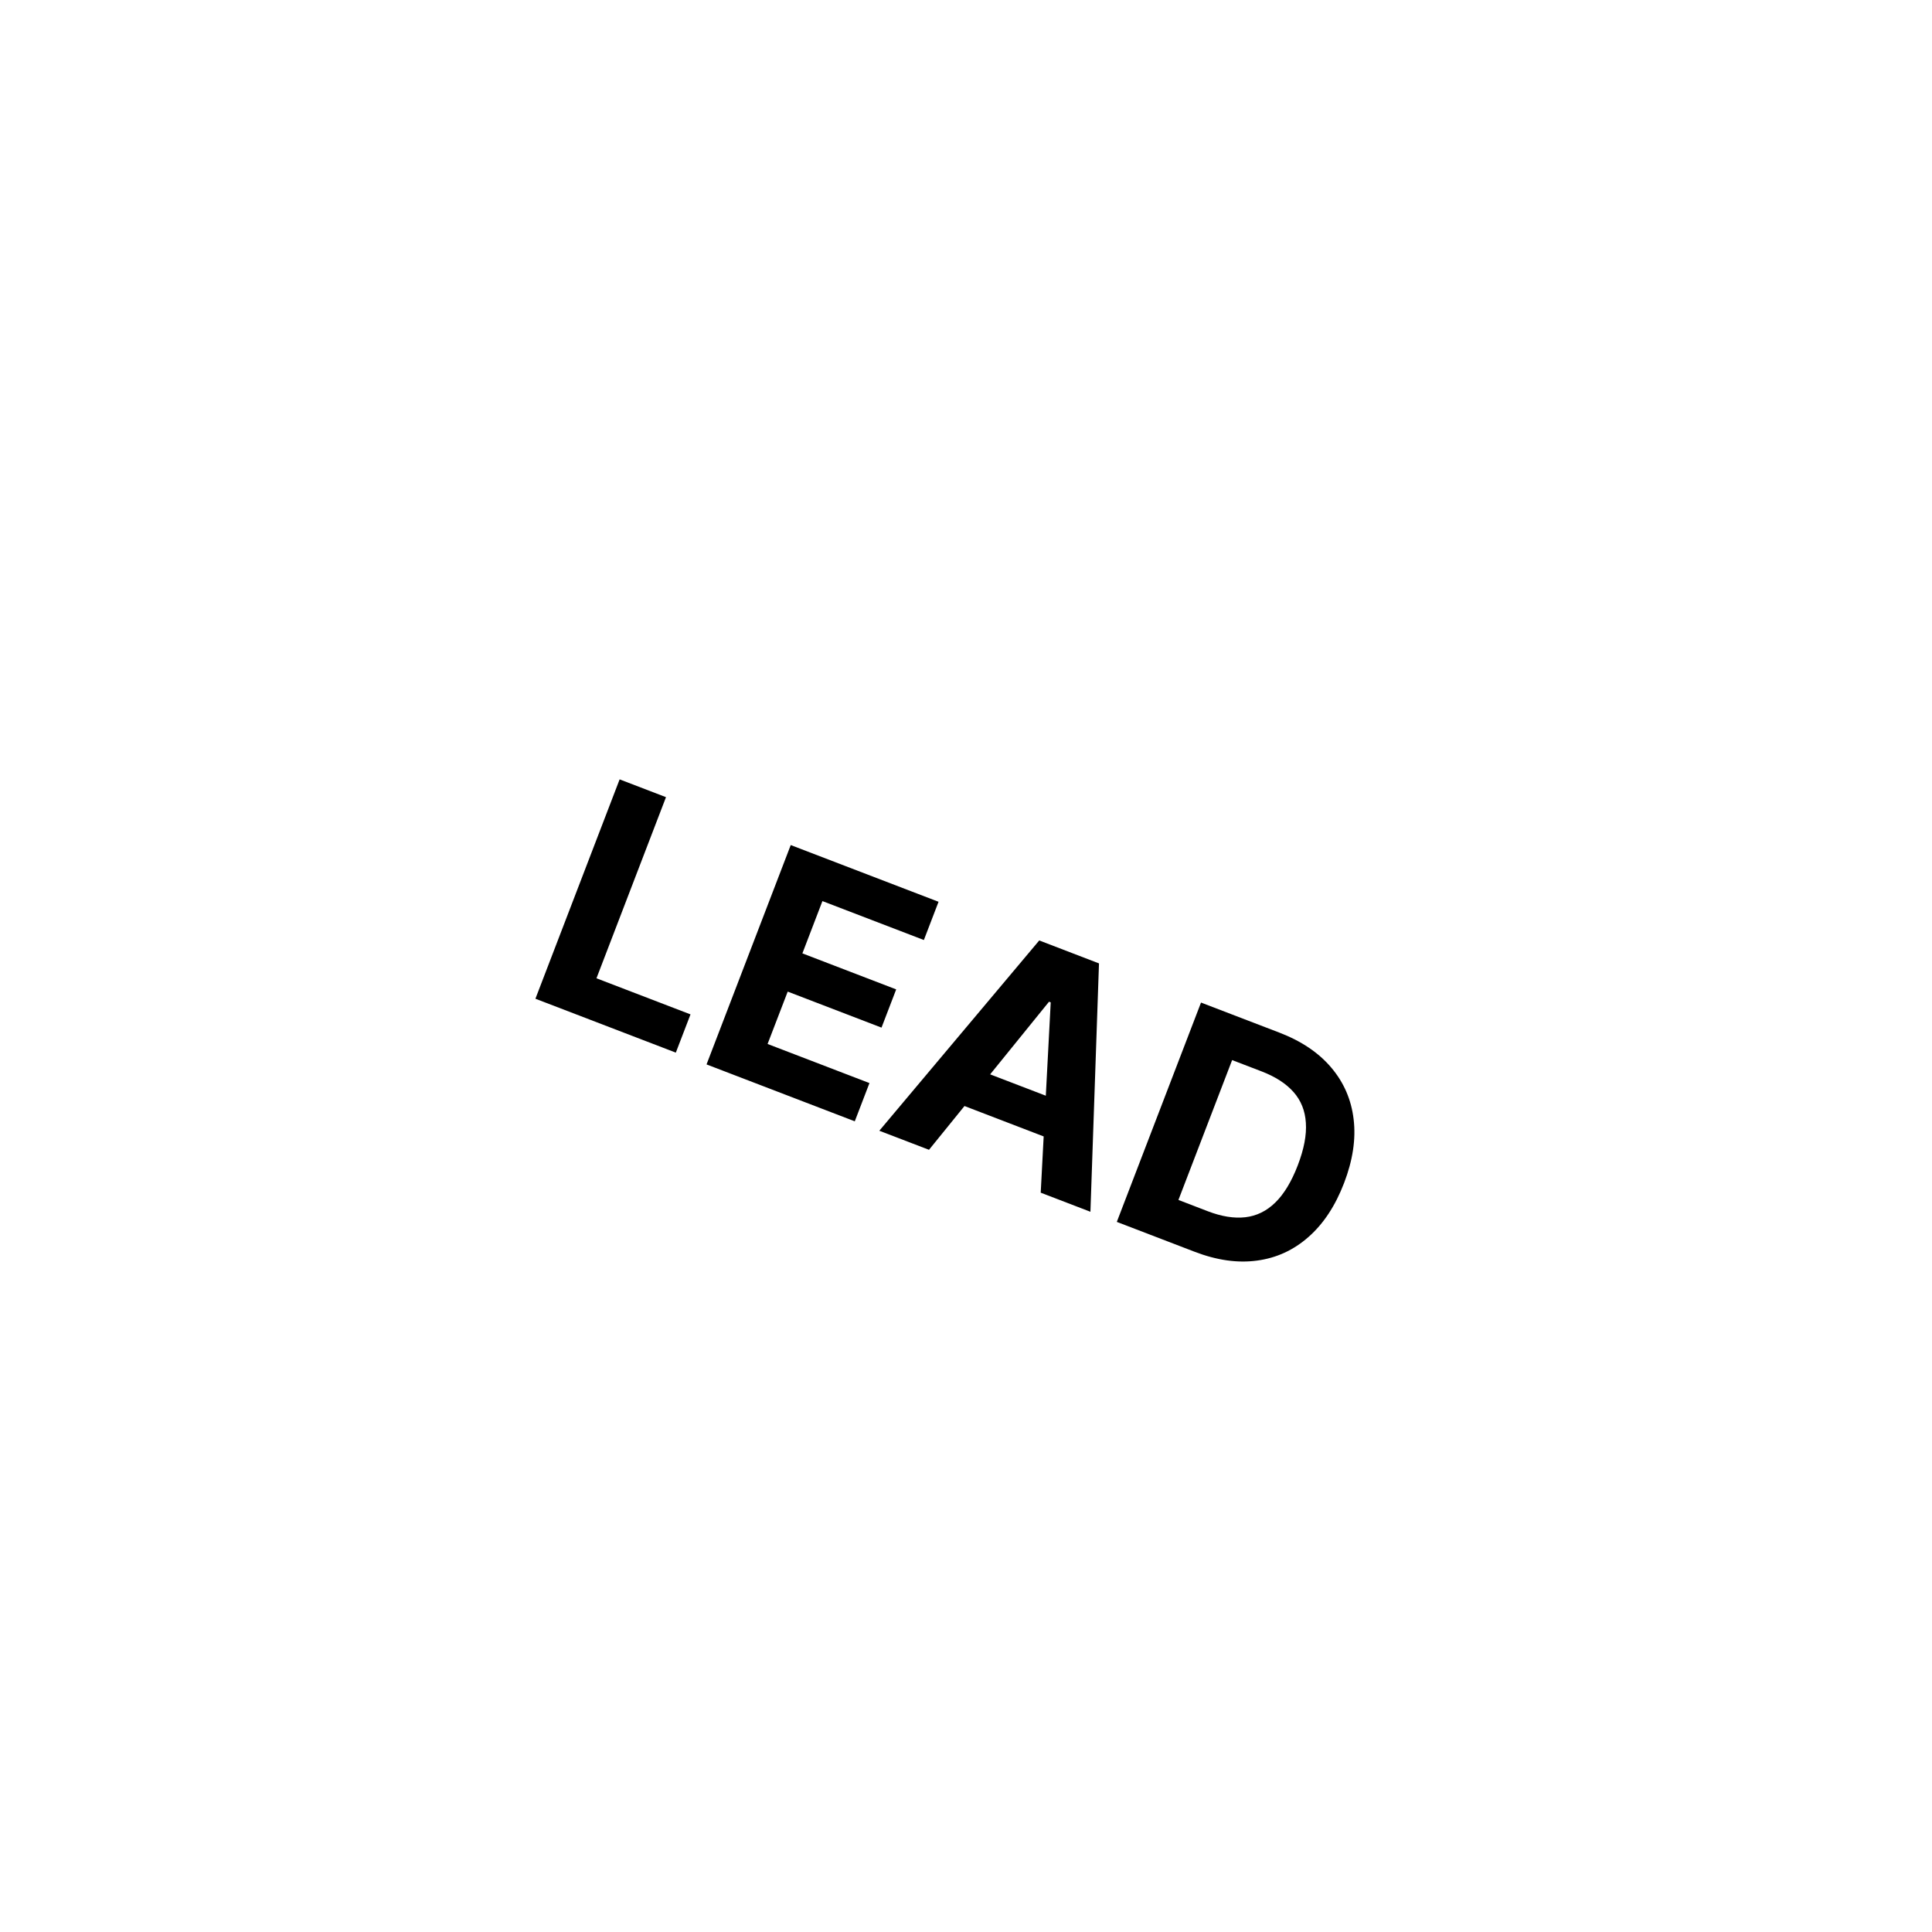 <svg width="67" height="67" viewBox="0 0 67 67" fill="none" xmlns="http://www.w3.org/2000/svg">
<g filter="url(#filter0_dddd_2428_420)">
<path d="M16.245 10.925C18.463 5.149 24.943 2.264 30.719 4.481L51.812 12.578C57.589 14.796 60.474 21.276 58.257 27.052L50.227 47.97C48.01 53.746 41.53 56.631 35.753 54.414L14.66 46.317C8.884 44.1 5.999 37.62 8.216 31.843L16.245 10.925Z" fill="white" shape-rendering="crispEdges"/>
<path d="M18.568 28.1L21.488 20.493L23.096 21.11L20.685 27.391L23.946 28.643L23.437 29.969L18.568 28.1ZM24.502 30.378L27.422 22.771L32.548 24.738L32.039 26.064L28.521 24.714L27.826 26.527L31.079 27.776L30.57 29.102L27.317 27.853L26.619 29.669L30.152 31.025L29.643 32.351L24.502 30.378ZM32.217 33.339L30.494 32.678L36.04 26.079L38.112 26.875L37.815 35.488L36.091 34.826L36.438 28.226L36.379 28.204L32.217 33.339ZM33.257 30.308L37.328 31.87L36.846 33.126L32.776 31.563L33.257 30.308ZM41.426 36.874L38.73 35.839L41.65 28.233L44.369 29.276C45.134 29.57 45.734 29.975 46.169 30.491C46.605 31.006 46.863 31.603 46.943 32.284C47.025 32.966 46.914 33.702 46.611 34.492C46.307 35.284 45.895 35.908 45.377 36.362C44.861 36.818 44.267 37.091 43.593 37.181C42.921 37.273 42.199 37.171 41.426 36.874ZM40.867 35.078L41.889 35.471C42.364 35.653 42.796 35.722 43.185 35.678C43.578 35.633 43.924 35.463 44.224 35.17C44.528 34.874 44.789 34.443 45.006 33.876C45.222 33.314 45.315 32.823 45.286 32.403C45.26 31.983 45.117 31.627 44.857 31.334C44.597 31.041 44.23 30.804 43.754 30.621L42.729 30.228L40.867 35.078Z" fill="black"/>
</g>
<defs>
<filter id="filter0_dddd_2428_420" x="-3.267" y="-3.268" width="73.008" height="72.899" filterUnits="userSpaceOnUse" color-interpolation-filters="sRGB">
<feFlood flood-opacity="0" result="BackgroundImageFix"/>
<feColorMatrix in="SourceAlpha" type="matrix" values="0 0 0 0 0 0 0 0 0 0 0 0 0 0 0 0 0 0 127 0" result="hardAlpha"/>
<feOffset dy="3.734"/>
<feGaussianBlur stdDeviation="3.734"/>
<feComposite in2="hardAlpha" operator="out"/>
<feColorMatrix type="matrix" values="0 0 0 0 0.161 0 0 0 0 0.161 0 0 0 0 0.161 0 0 0 0.06 0"/>
<feBlend mode="normal" in2="BackgroundImageFix" result="effect1_dropShadow_2428_420"/>
<feColorMatrix in="SourceAlpha" type="matrix" values="0 0 0 0 0 0 0 0 0 0 0 0 0 0 0 0 0 0 127 0" result="hardAlpha"/>
<feOffset dy="1.867"/>
<feGaussianBlur stdDeviation="1.867"/>
<feComposite in2="hardAlpha" operator="out"/>
<feColorMatrix type="matrix" values="0 0 0 0 0.161 0 0 0 0 0.161 0 0 0 0 0.161 0 0 0 0.04 0"/>
<feBlend mode="normal" in2="effect1_dropShadow_2428_420" result="effect2_dropShadow_2428_420"/>
<feColorMatrix in="SourceAlpha" type="matrix" values="0 0 0 0 0 0 0 0 0 0 0 0 0 0 0 0 0 0 127 0" result="hardAlpha"/>
<feOffset dy="0.934"/>
<feGaussianBlur stdDeviation="0.934"/>
<feComposite in2="hardAlpha" operator="out"/>
<feColorMatrix type="matrix" values="0 0 0 0 0.161 0 0 0 0 0.161 0 0 0 0 0.161 0 0 0 0.04 0"/>
<feBlend mode="normal" in2="effect2_dropShadow_2428_420" result="effect3_dropShadow_2428_420"/>
<feColorMatrix in="SourceAlpha" type="matrix" values="0 0 0 0 0 0 0 0 0 0 0 0 0 0 0 0 0 0 127 0" result="hardAlpha"/>
<feMorphology radius="0.934" operator="dilate" in="SourceAlpha" result="effect4_dropShadow_2428_420"/>
<feOffset/>
<feComposite in2="hardAlpha" operator="out"/>
<feColorMatrix type="matrix" values="0 0 0 0 0.161 0 0 0 0 0.161 0 0 0 0 0.161 0 0 0 0.08 0"/>
<feBlend mode="normal" in2="effect3_dropShadow_2428_420" result="effect4_dropShadow_2428_420"/>
<feBlend mode="normal" in="SourceGraphic" in2="effect4_dropShadow_2428_420" result="shape"/>
</filter>
</defs>
</svg>
